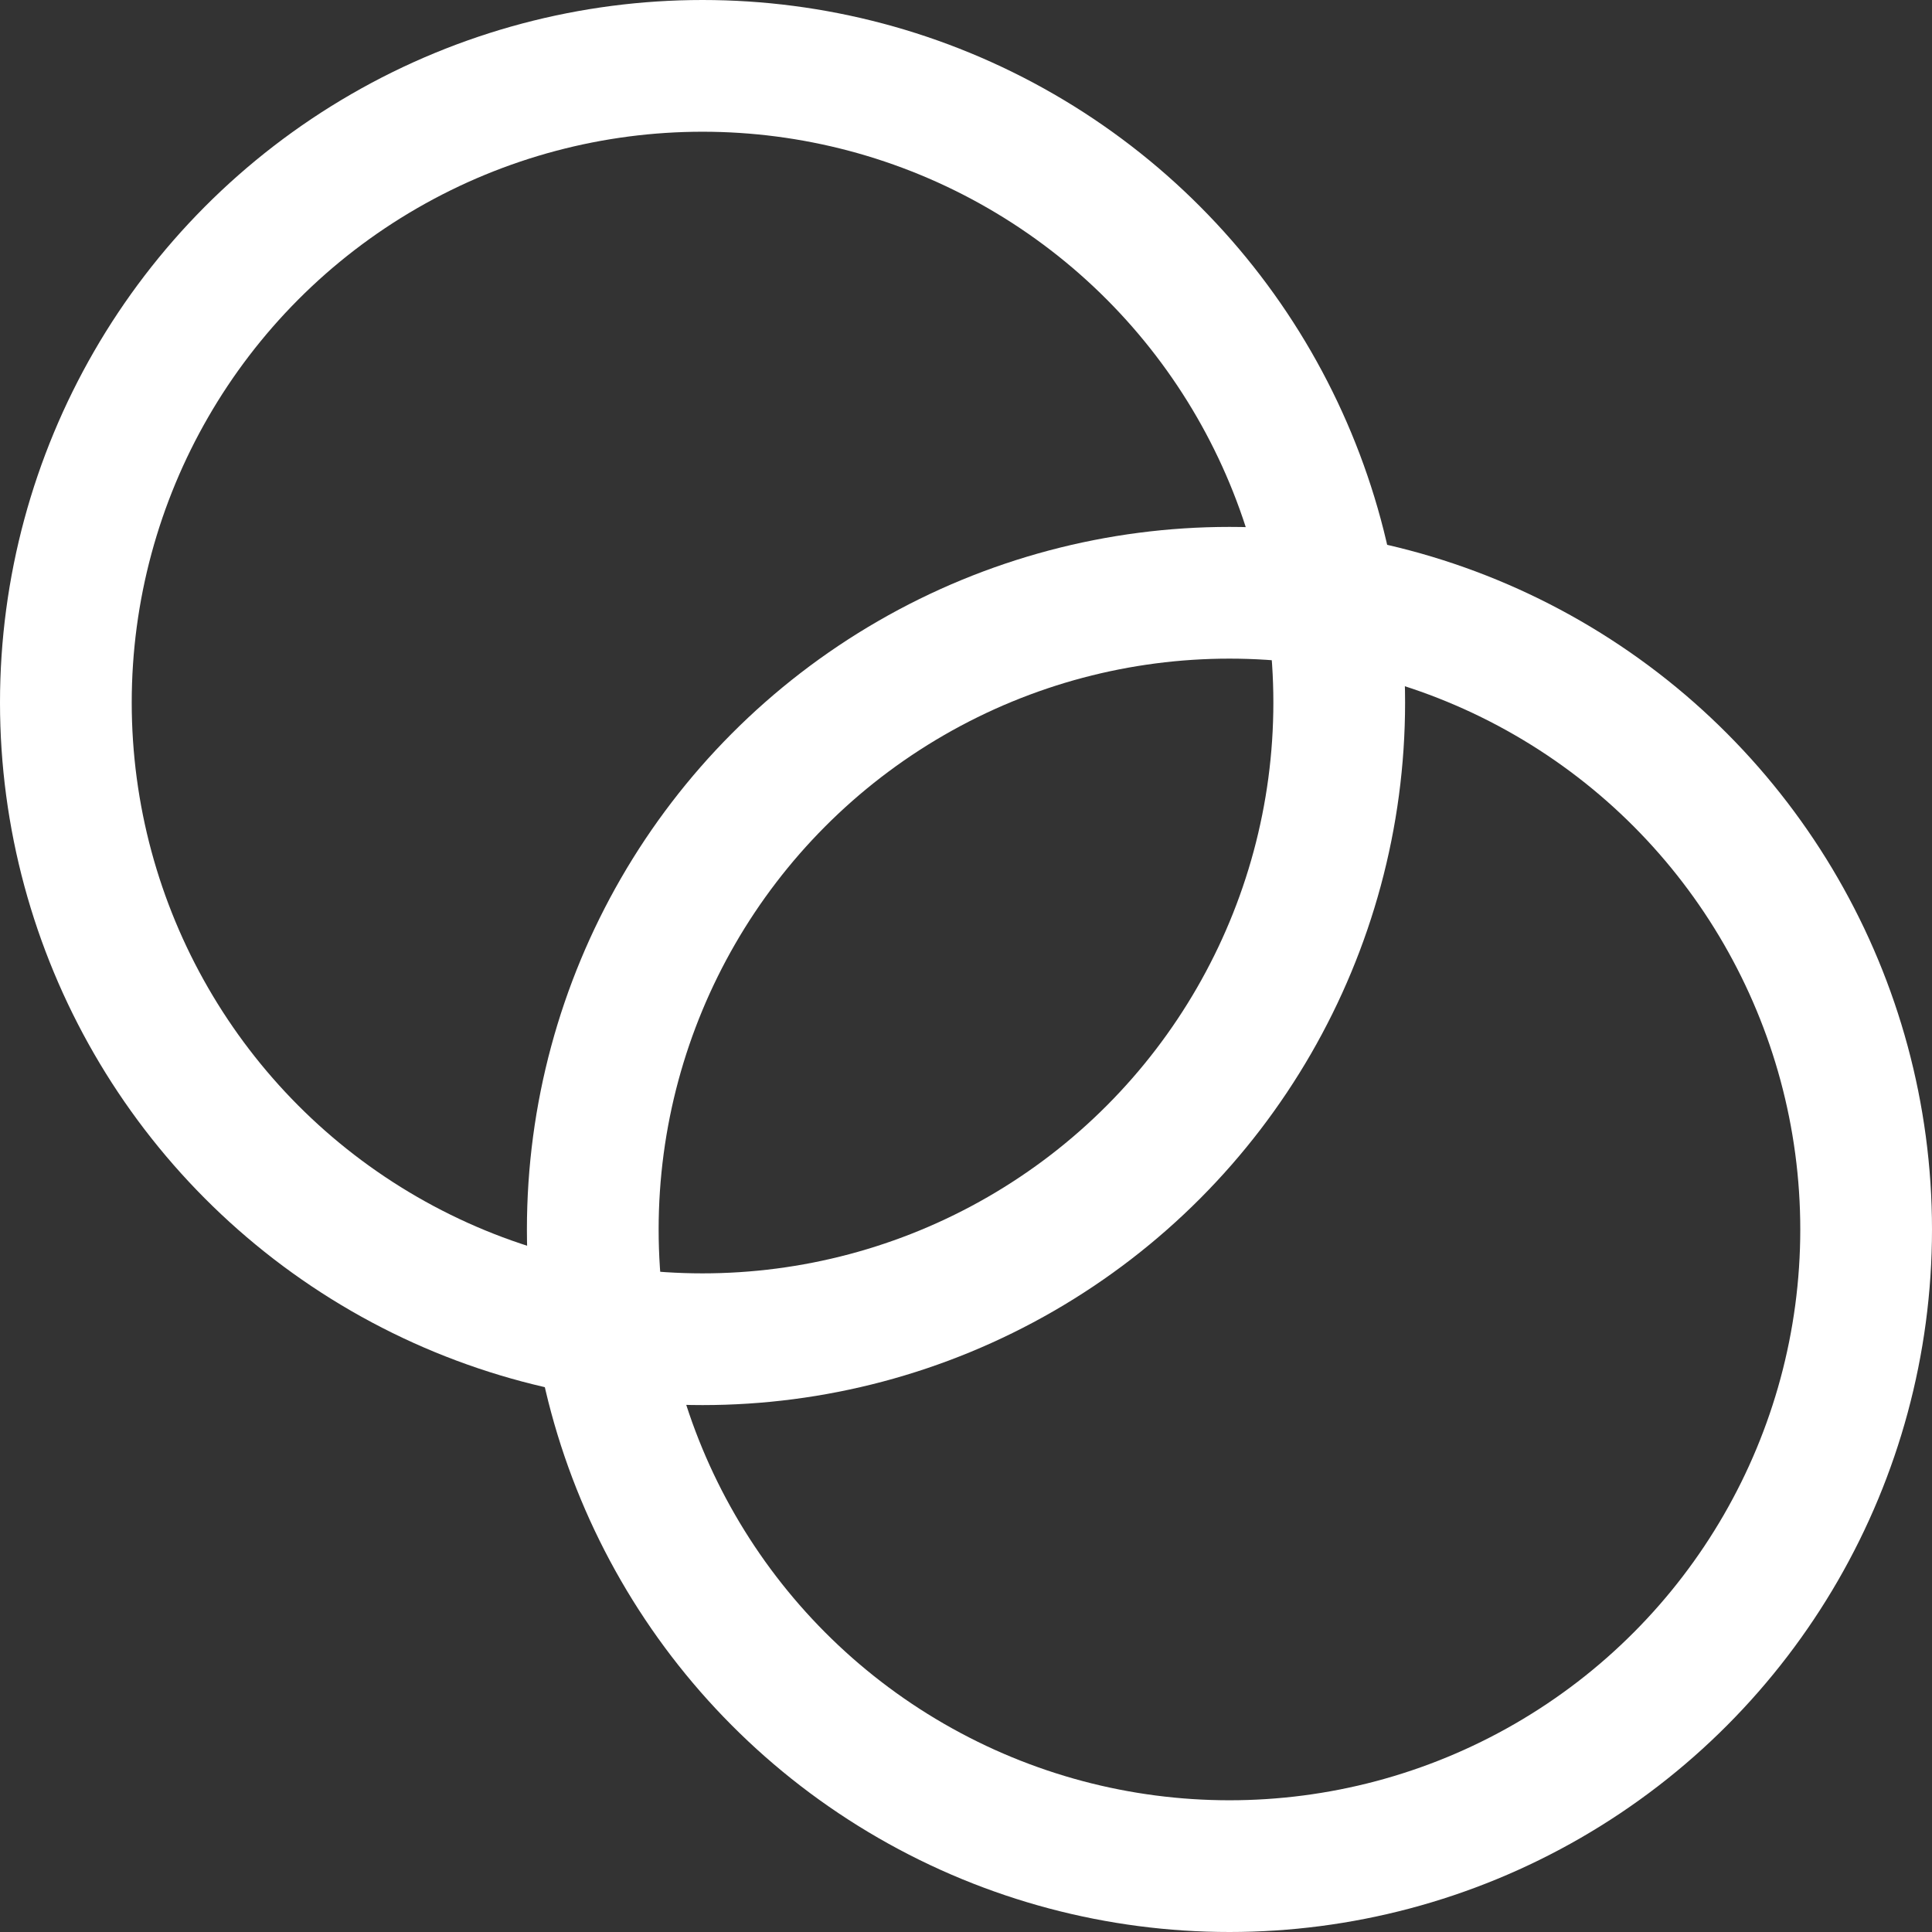 <svg width="22" height="22" viewBox="0 0 22 22" fill="none" xmlns="http://www.w3.org/2000/svg">
<rect x="0" y="0" width="22" height="22" fill="#333333" stroke="none"/>
<circle cx="14" cy="14" r="7.25" stroke="white" stroke-width="1.5"/>
<circle cx="8" cy="8" r="7.25" stroke="white" stroke-width="1.5"/>
</svg>
